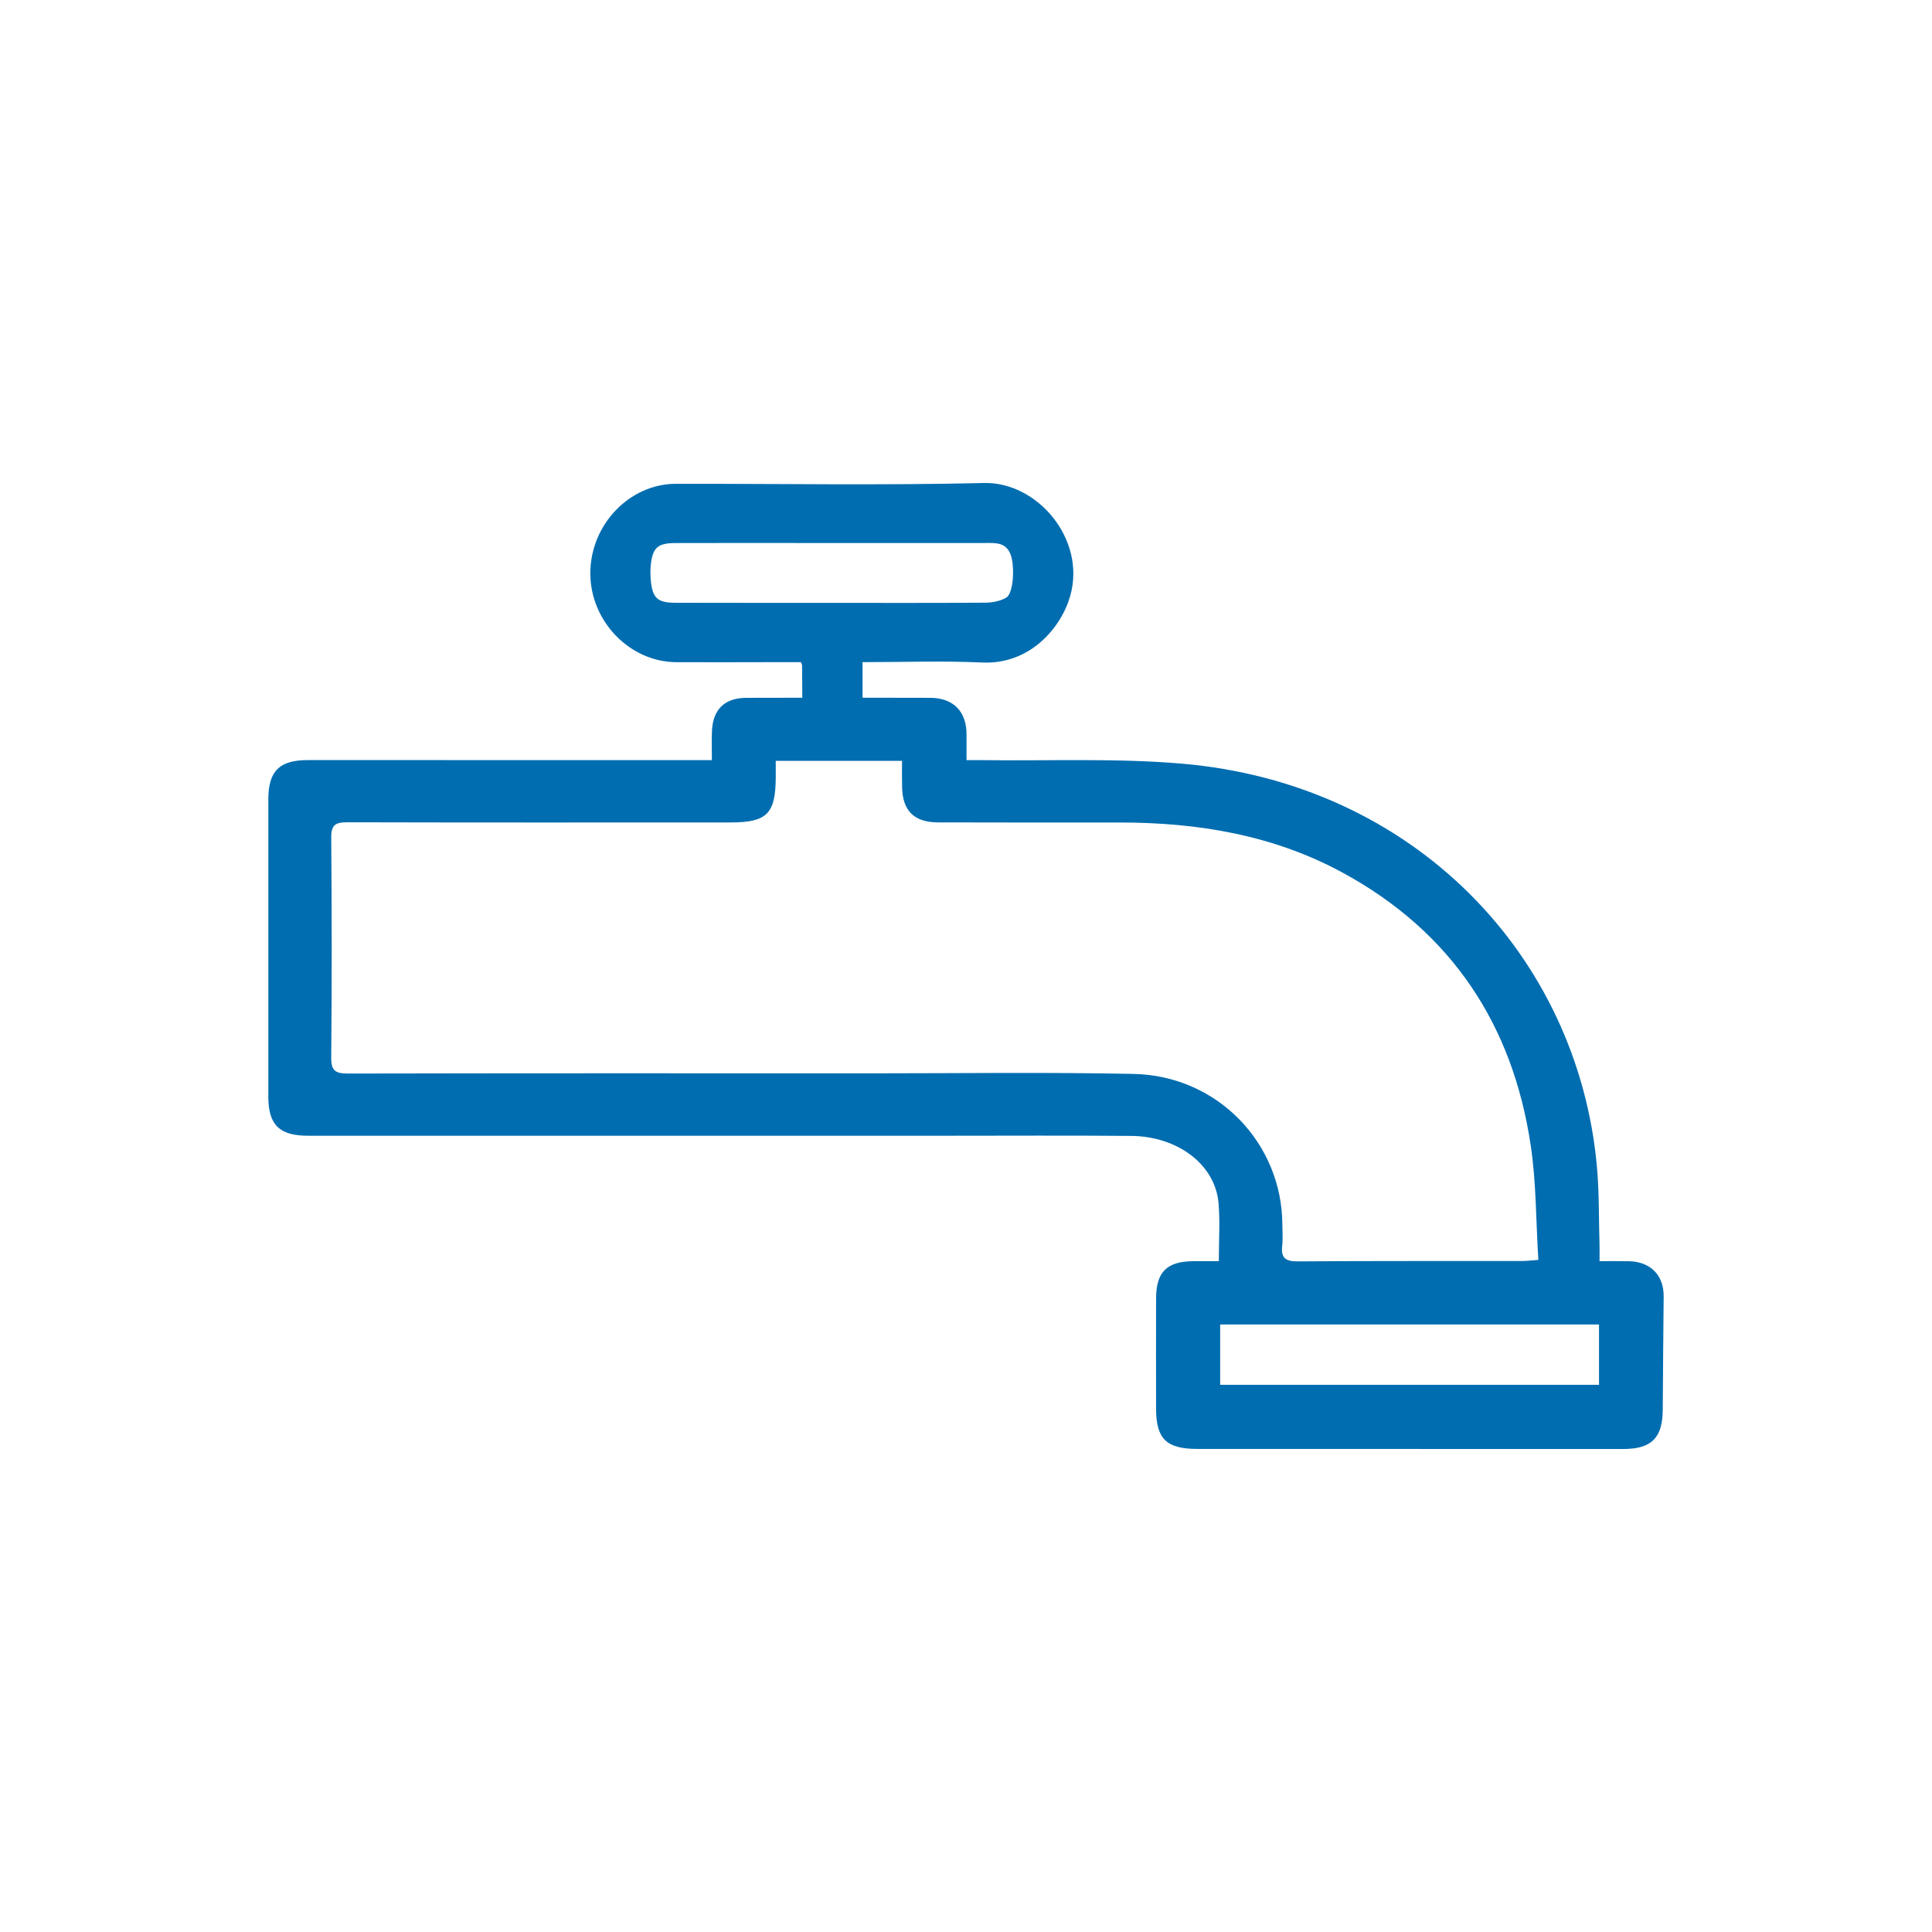 <?xml version="1.0" encoding="UTF-8" standalone="no"?>
<svg width="36px" height="36px" viewBox="0 0 36 36" version="1.1" xmlns="http://www.w3.org/2000/svg" xmlns:xlink="http://www.w3.org/1999/xlink">
    <!-- Generator: Sketch 39.1 (31720) - http://www.bohemiancoding.com/sketch -->
    <title>icon_pipe_heating</title>
    <desc>Created with Sketch.</desc>
    <defs></defs>
    <g id="Icons-areas-of-use-v2" stroke="none" stroke-width="1" fill="none" fill-rule="evenodd">
        <g id="icon_pipe_heating" fill="#006DB0">
            <g id="Page-1" transform="translate(5, 9)">
                <path d="M17.736,16.804 L24.795,16.804 L24.795,15.68 L17.736,15.68 L17.736,16.804 Z M16.123,11.011 C14.5,10.977 12.877,11 11.253,11 C7.997,10.999 4.741,10.997 1.486,11.004 C1.248,11.004 1.169,10.952 1.172,10.704 C1.184,9.338 1.183,7.971 1.172,6.605 C1.17,6.367 1.255,6.321 1.475,6.322 C3.854,6.328 6.234,6.326 8.613,6.325 C9.292,6.325 9.452,6.164 9.455,5.481 C9.455,5.391 9.455,5.3 9.455,5.177 L11.808,5.177 C11.808,5.348 11.805,5.509 11.809,5.67 C11.819,6.108 12.034,6.323 12.479,6.324 C13.604,6.328 14.729,6.326 15.855,6.326 C17.313,6.325 18.722,6.557 20.015,7.259 C22.049,8.364 23.186,10.094 23.522,12.338 C23.627,13.035 23.619,13.748 23.665,14.476 C23.524,14.486 23.445,14.497 23.365,14.497 C21.972,14.499 20.58,14.494 19.187,14.504 C18.96,14.506 18.865,14.445 18.892,14.215 C18.907,14.089 18.895,13.96 18.895,13.832 C18.894,12.302 17.686,11.043 16.123,11.011 L16.123,11.011 Z M25.355,14.501 C25.182,14.497 25.009,14.5 24.805,14.5 C24.805,14.383 24.807,14.295 24.805,14.207 C24.79,13.716 24.8,13.222 24.756,12.733 C24.398,8.806 21.346,5.597 17.016,5.229 C15.788,5.124 14.546,5.181 13.311,5.164 C13.213,5.163 13.115,5.164 13.01,5.164 C13.01,4.983 13.009,4.839 13.01,4.694 C13.013,4.263 12.77,4.005 12.337,4.003 C11.194,3.999 10.05,3.999 8.906,4.003 C8.497,4.005 8.28,4.224 8.266,4.632 C8.259,4.801 8.265,4.972 8.265,5.164 L7.932,5.164 C5.534,5.164 3.135,5.163 0.736,5.163 C0.207,5.163 0.001,5.367 0,5.891 C-0,7.741 -0,9.59 0,11.44 C0.001,11.961 0.207,12.163 0.741,12.163 C4.689,12.163 8.638,12.163 12.587,12.163 C13.749,12.163 14.911,12.156 16.074,12.166 C16.952,12.173 17.646,12.706 17.706,13.421 C17.735,13.765 17.711,14.112 17.711,14.5 C17.536,14.5 17.39,14.499 17.244,14.5 C16.741,14.503 16.543,14.699 16.542,15.198 C16.54,15.881 16.541,16.564 16.542,17.247 C16.542,17.81 16.732,17.998 17.309,17.999 C19.957,18 22.604,18 25.252,18 C25.776,17.999 25.981,17.79 25.983,17.264 C25.987,16.563 25.993,15.861 26,15.16 C26.004,14.765 25.758,14.51 25.355,14.501 L25.355,14.501 Z" id="Fill-1"></path>
                <path d="M7.127,1.523 C7.162,1.204 7.256,1.12 7.585,1.119 C8.392,1.116 9.2,1.118 10.008,1.118 C11.123,1.118 12.238,1.117 13.353,1.118 C13.537,1.118 13.731,1.099 13.824,1.315 C13.914,1.523 13.889,2.051 13.752,2.134 C13.642,2.201 13.491,2.229 13.358,2.23 C12.401,2.237 11.444,2.234 10.487,2.234 C9.522,2.233 8.556,2.235 7.591,2.232 C7.249,2.232 7.158,2.146 7.126,1.808 C7.118,1.714 7.117,1.617 7.127,1.523 M7.606,3.339 C8.229,3.341 8.853,3.339 9.476,3.338 C9.63,3.338 9.785,3.338 9.924,3.338 C9.941,3.384 9.946,3.392 9.946,3.399 C9.949,3.728 9.949,4.057 9.953,4.385 C9.958,4.756 10.187,5.002 10.517,5 C10.849,4.998 11.067,4.755 11.071,4.376 C11.074,4.041 11.072,3.705 11.072,3.338 C11.843,3.338 12.573,3.311 13.3,3.345 C14.192,3.387 14.773,2.698 14.942,2.105 C15.243,1.042 14.324,-0.023 13.338,0 C11.425,0.046 9.51,0.012 7.595,0.015 C6.727,0.016 6.001,0.778 6,1.681 C5.999,2.576 6.734,3.336 7.606,3.339" id="Fill-3"></path>
            </g>
        </g>
    </g>
</svg>